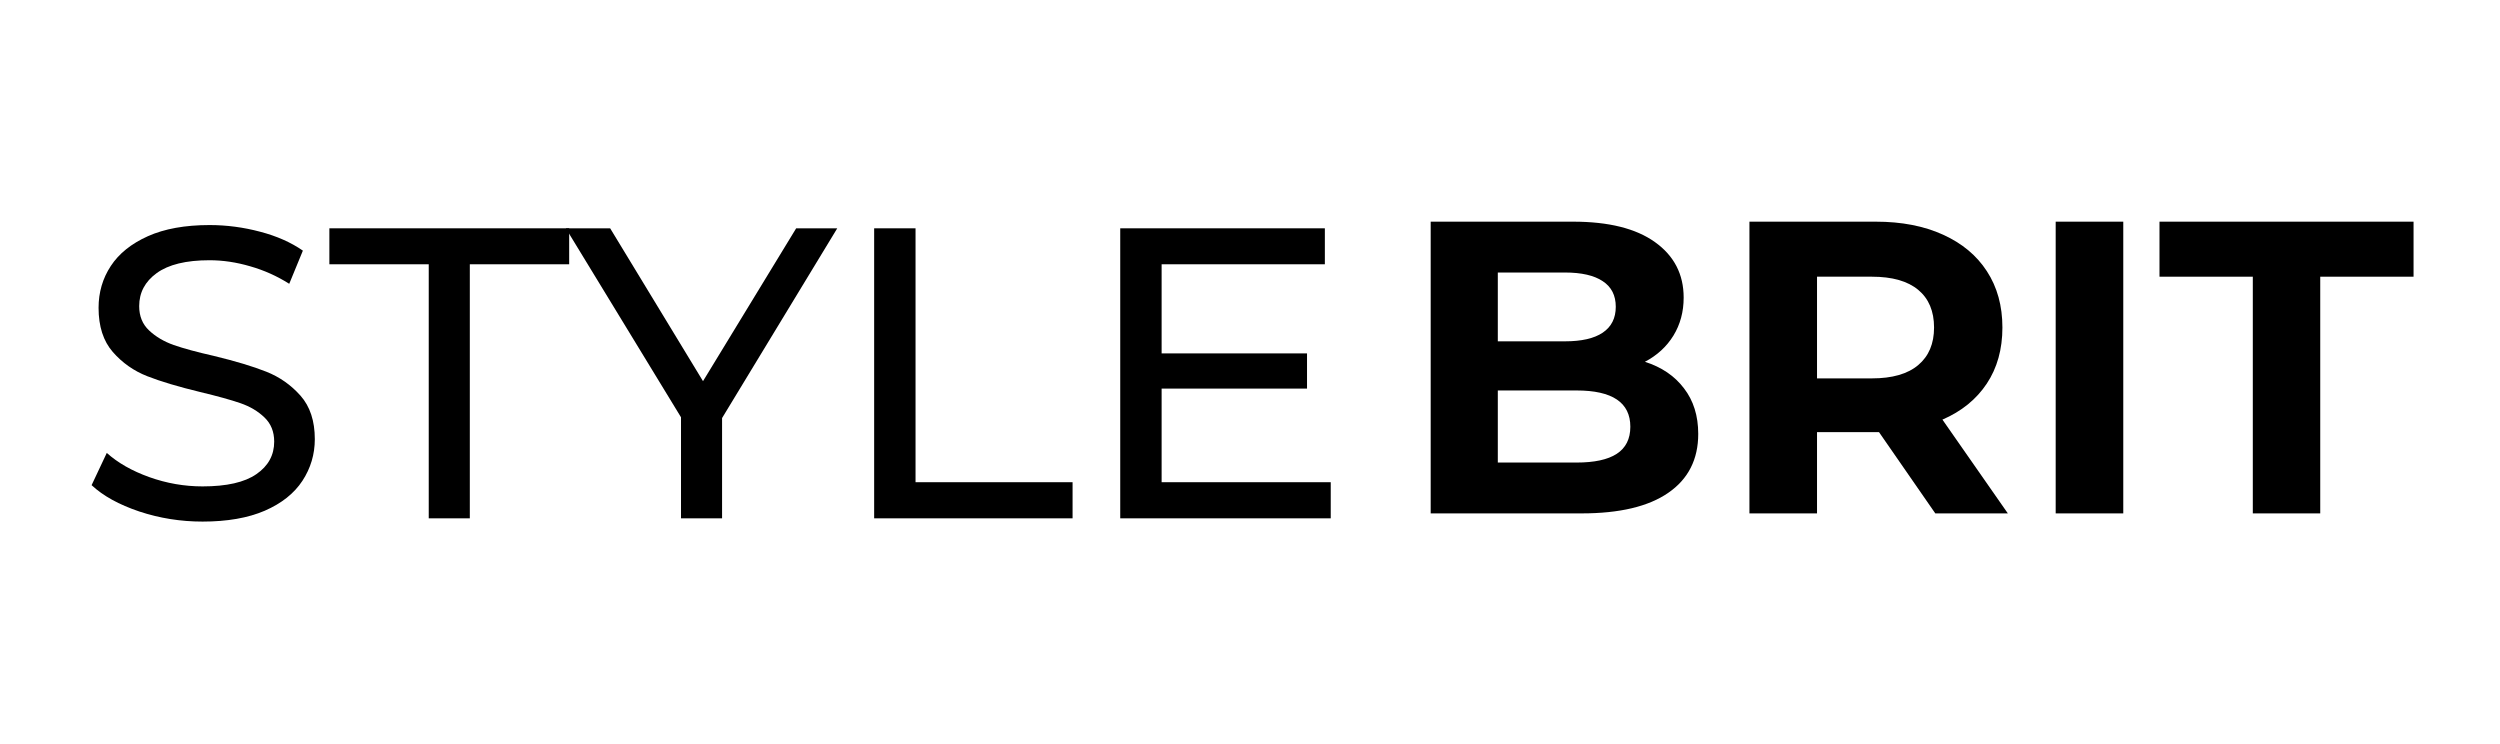 <svg xmlns="http://www.w3.org/2000/svg" xmlns:xlink="http://www.w3.org/1999/xlink" width="336" zoomAndPan="magnify" viewBox="0 0 252 75" height="100" preserveAspectRatio="xMidYMid meet" version="1.2"><defs><clipPath id="cdc5be9f05"><rect x="0" width="131" y="0" height="52"/></clipPath></defs><g id="ac39f400c4"><g style="fill:#000000;fill-opacity:1;"><g transform="translate(140.729, 51.75)"><path style="stroke:none" d="M 25.078 -15.281 C 26.754 -14.75 28.066 -13.859 29.016 -12.609 C 29.973 -11.367 30.453 -9.836 30.453 -8.016 C 30.453 -5.441 29.445 -3.461 27.438 -2.078 C 25.438 -0.691 22.52 0 18.688 0 L 3.484 0 L 3.484 -29.406 L 17.844 -29.406 C 21.426 -29.406 24.176 -28.719 26.094 -27.344 C 28.02 -25.969 28.984 -24.102 28.984 -21.75 C 28.984 -20.32 28.641 -19.047 27.953 -17.922 C 27.266 -16.805 26.305 -15.926 25.078 -15.281 Z M 10.25 -24.281 L 10.25 -17.344 L 17.016 -17.344 C 18.691 -17.344 19.961 -17.633 20.828 -18.219 C 21.703 -18.812 22.141 -19.68 22.141 -20.828 C 22.141 -21.973 21.703 -22.832 20.828 -23.406 C 19.961 -23.988 18.691 -24.281 17.016 -24.281 Z M 18.188 -5.125 C 19.977 -5.125 21.328 -5.414 22.234 -6 C 23.148 -6.594 23.609 -7.504 23.609 -8.734 C 23.609 -11.172 21.801 -12.391 18.188 -12.391 L 10.25 -12.391 L 10.25 -5.125 Z M 18.188 -5.125 "/></g></g><g style="fill:#000000;fill-opacity:1;"><g transform="translate(172.859, 51.75)"><path style="stroke:none" d="M 22.219 0 L 16.547 -8.188 L 10.297 -8.188 L 10.297 0 L 3.484 0 L 3.484 -29.406 L 16.219 -29.406 C 18.82 -29.406 21.082 -28.969 23 -28.094 C 24.914 -27.227 26.391 -26 27.422 -24.406 C 28.461 -22.812 28.984 -20.922 28.984 -18.734 C 28.984 -16.547 28.457 -14.66 27.406 -13.078 C 26.352 -11.492 24.863 -10.285 22.938 -9.453 L 29.531 0 Z M 22.094 -18.734 C 22.094 -20.379 21.562 -21.645 20.5 -22.531 C 19.438 -23.414 17.879 -23.859 15.828 -23.859 L 10.297 -23.859 L 10.297 -13.609 L 15.828 -13.609 C 17.879 -13.609 19.438 -14.055 20.5 -14.953 C 21.562 -15.848 22.094 -17.109 22.094 -18.734 Z M 22.094 -18.734 "/></g></g><g style="fill:#000000;fill-opacity:1;"><g transform="translate(203.729, 51.75)"><path style="stroke:none" d="M 3.484 -29.406 L 10.297 -29.406 L 10.297 0 L 3.484 0 Z M 3.484 -29.406 "/></g></g><g style="fill:#000000;fill-opacity:1;"><g transform="translate(217.505, 51.75)"><path style="stroke:none" d="M 9.578 -23.859 L 0.172 -23.859 L 0.172 -29.406 L 25.781 -29.406 L 25.781 -23.859 L 16.375 -23.859 L 16.375 0 L 9.578 0 Z M 9.578 -23.859 "/></g></g><g transform="matrix(1,0,0,1,7,12)"><g clip-path="url(#cdc5be9f05)"><g style="fill:#000000;fill-opacity:1;"><g transform="translate(0.514, 40.248)"><path style="stroke:none" d="M 12.906 0.328 C 10.707 0.328 8.582 -0.008 6.531 -0.688 C 4.488 -1.375 2.883 -2.258 1.719 -3.344 L 3.25 -6.594 C 4.363 -5.594 5.789 -4.781 7.531 -4.156 C 9.281 -3.531 11.07 -3.219 12.906 -3.219 C 15.332 -3.219 17.141 -3.629 18.328 -4.453 C 19.523 -5.273 20.125 -6.367 20.125 -7.734 C 20.125 -8.734 19.797 -9.547 19.141 -10.172 C 18.492 -10.797 17.688 -11.273 16.719 -11.609 C 15.758 -11.941 14.406 -12.316 12.656 -12.734 C 10.457 -13.266 8.68 -13.797 7.328 -14.328 C 5.973 -14.859 4.816 -15.672 3.859 -16.766 C 2.898 -17.867 2.422 -19.352 2.422 -21.219 C 2.422 -22.781 2.832 -24.188 3.656 -25.438 C 4.477 -26.688 5.723 -27.688 7.391 -28.438 C 9.066 -29.188 11.141 -29.562 13.609 -29.562 C 15.336 -29.562 17.035 -29.336 18.703 -28.891 C 20.379 -28.453 21.816 -27.816 23.016 -26.984 L 21.641 -23.641 C 20.41 -24.422 19.098 -25.008 17.703 -25.406 C 16.316 -25.812 14.953 -26.016 13.609 -26.016 C 11.242 -26.016 9.469 -25.582 8.281 -24.719 C 7.102 -23.863 6.516 -22.754 6.516 -21.391 C 6.516 -20.379 6.848 -19.562 7.516 -18.938 C 8.18 -18.312 9.008 -17.82 10 -17.469 C 10.988 -17.125 12.332 -16.758 14.031 -16.375 C 16.227 -15.844 17.992 -15.312 19.328 -14.781 C 20.672 -14.25 21.82 -13.441 22.781 -12.359 C 23.738 -11.273 24.219 -9.816 24.219 -7.984 C 24.219 -6.453 23.801 -5.051 22.969 -3.781 C 22.133 -2.508 20.867 -1.504 19.172 -0.766 C 17.473 -0.035 15.383 0.328 12.906 0.328 Z M 12.906 0.328 "/></g></g><g style="fill:#000000;fill-opacity:1;"><g transform="translate(26.029, 40.248)"><path style="stroke:none" d="M 10.188 -25.609 L 0.172 -25.609 L 0.172 -29.234 L 24.344 -29.234 L 24.344 -25.609 L 14.328 -25.609 L 14.328 0 L 10.188 0 Z M 10.188 -25.609 "/></g></g><g style="fill:#000000;fill-opacity:1;"><g transform="translate(50.207, 40.248)"><path style="stroke:none" d="M 15.578 -10.109 L 15.578 0 L 11.438 0 L 11.438 -10.188 L -0.172 -29.234 L 4.297 -29.234 L 13.656 -13.828 L 23.047 -29.234 L 27.188 -29.234 Z M 15.578 -10.109 "/></g></g><g style="fill:#000000;fill-opacity:1;"><g transform="translate(76.724, 40.248)"><path style="stroke:none" d="M 4.391 -29.234 L 8.562 -29.234 L 8.562 -3.641 L 24.391 -3.641 L 24.391 0 L 4.391 0 Z M 4.391 -29.234 "/></g></g><g style="fill:#000000;fill-opacity:1;"><g transform="translate(101.529, 40.248)"><path style="stroke:none" d="M 25.609 -3.641 L 25.609 0 L 4.391 0 L 4.391 -29.234 L 25.016 -29.234 L 25.016 -25.609 L 8.562 -25.609 L 8.562 -16.625 L 23.219 -16.625 L 23.219 -13.078 L 8.562 -13.078 L 8.562 -3.641 Z M 25.609 -3.641 "/></g></g></g></g></g></svg>